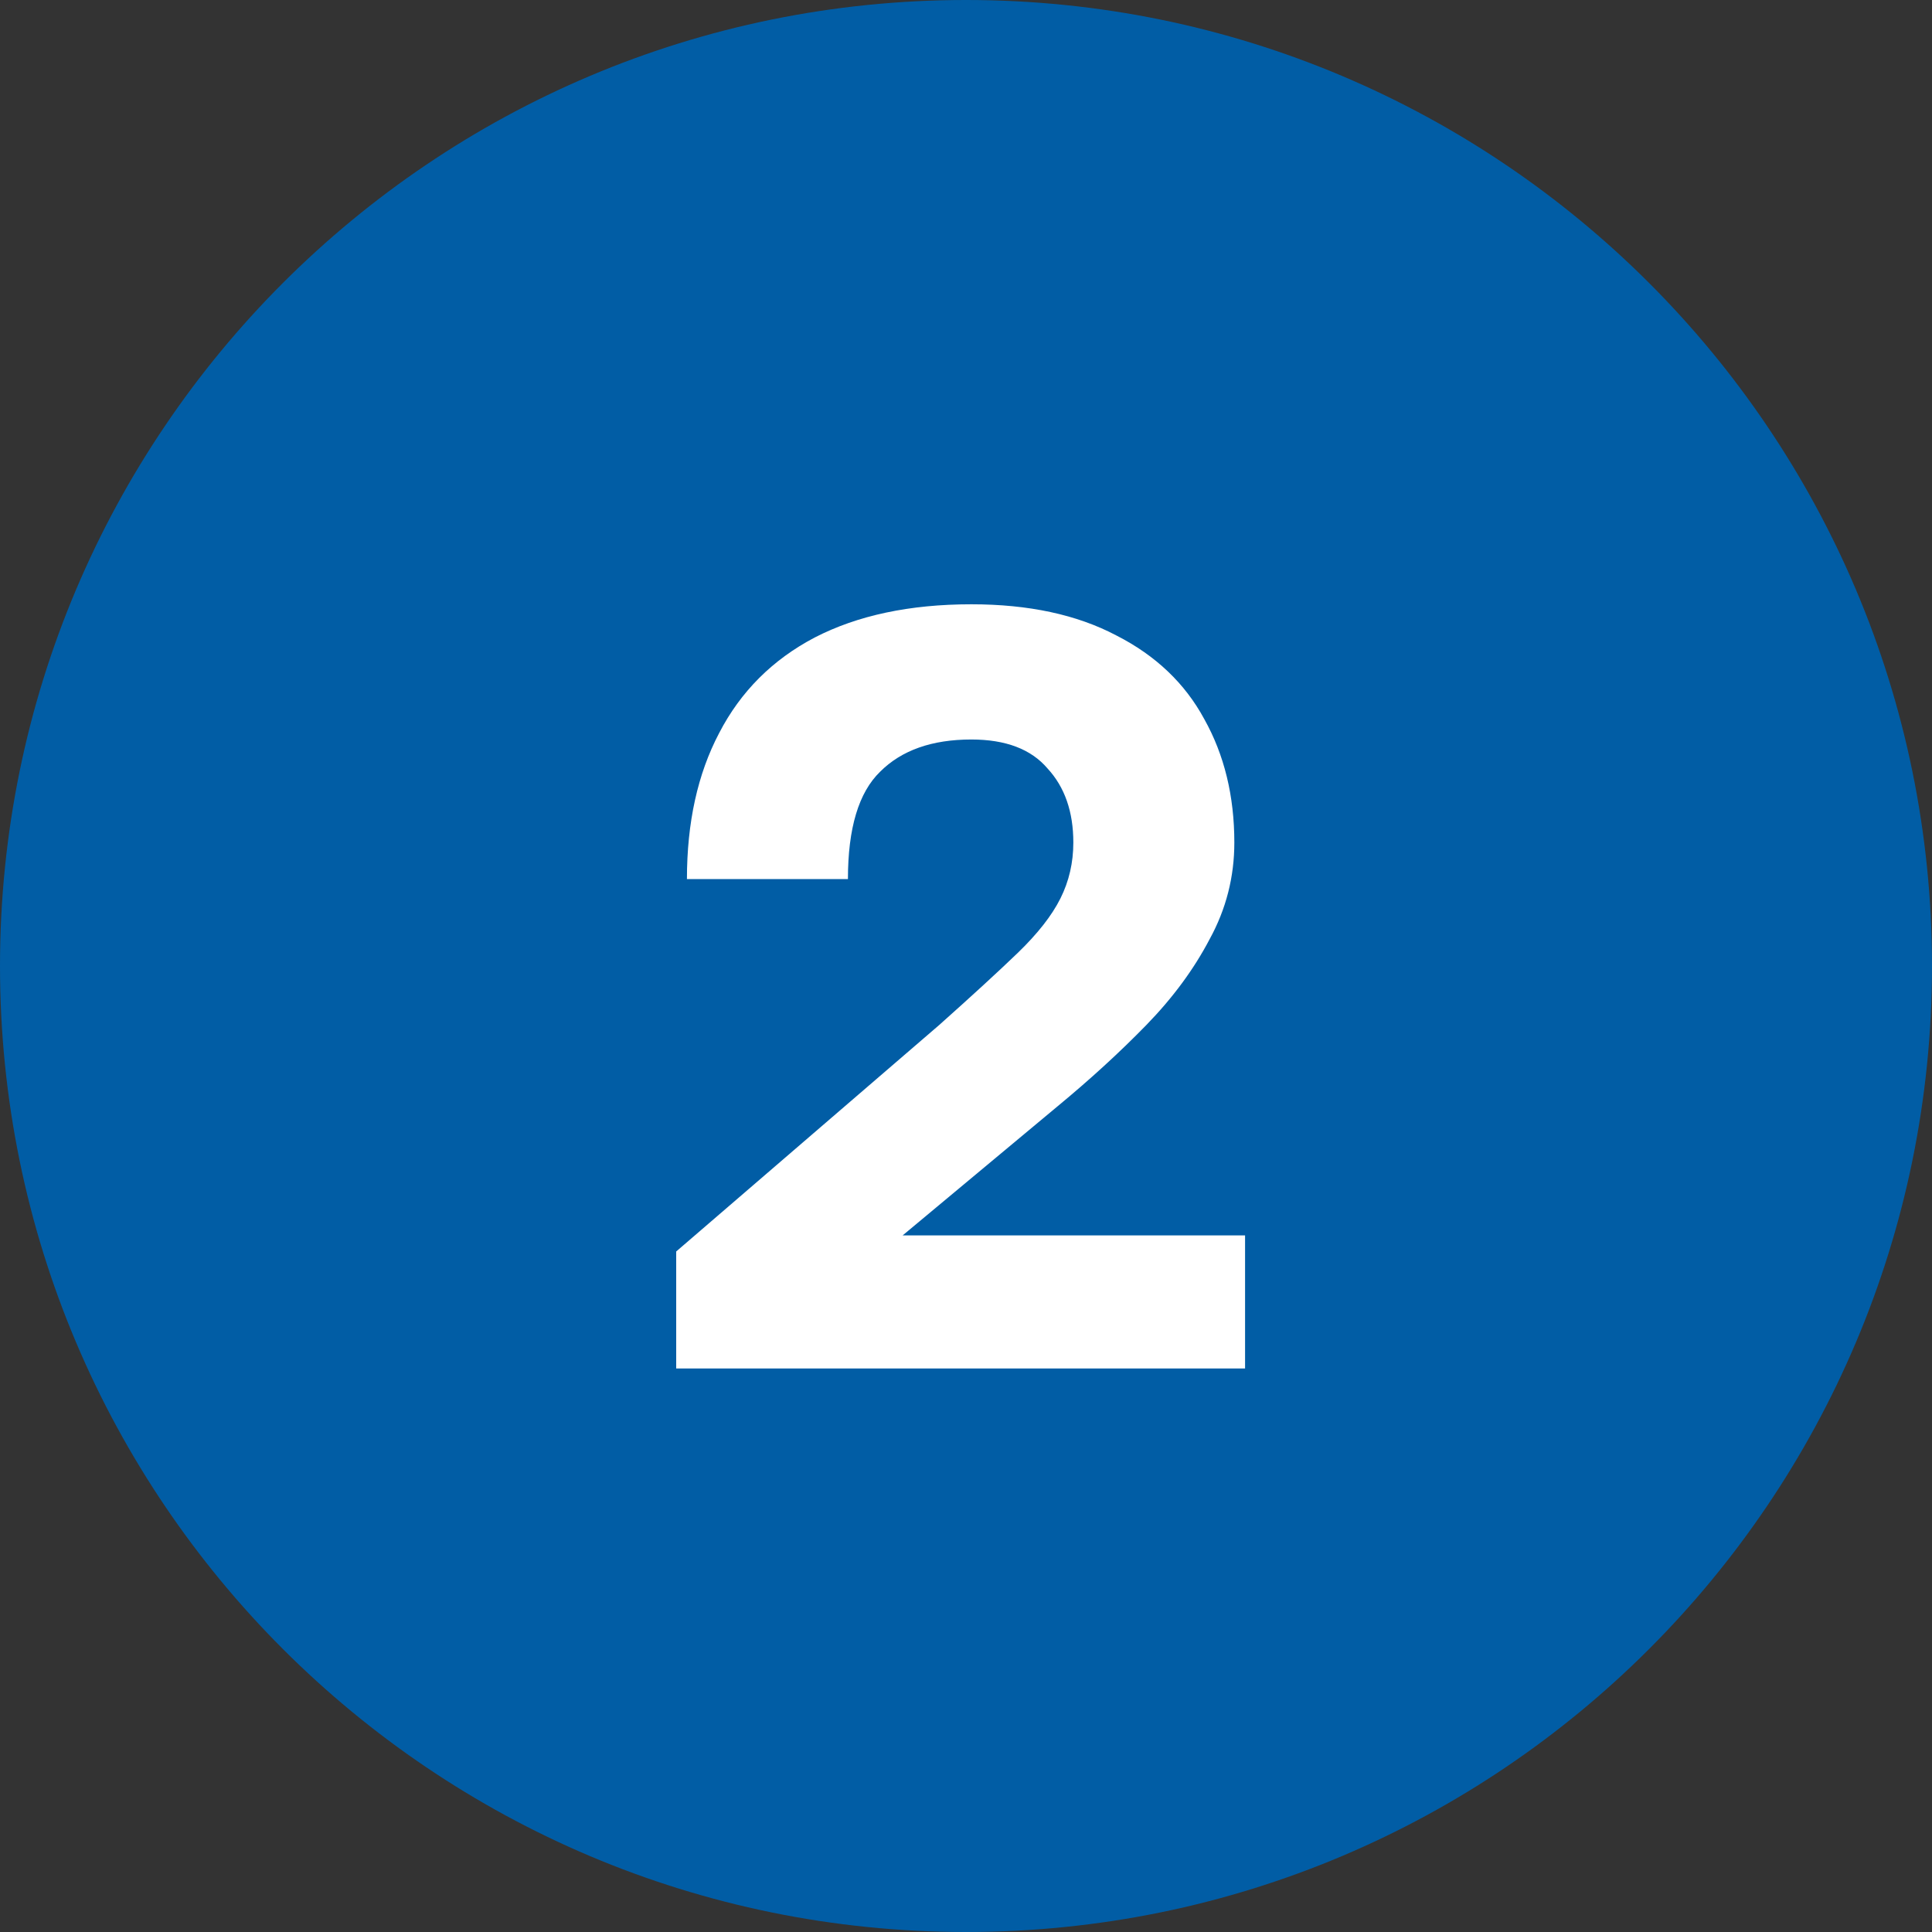 <?xml version="1.0" encoding="UTF-8"?> <svg xmlns="http://www.w3.org/2000/svg" width="72" height="72" viewBox="0 0 72 72" fill="none"><rect x="0" y="0" width="72" height="72" fill="#333333" stroke="none"/><g clip-path="url(#clip0_2295_621)"><path d="M36 72C55.882 72 72 55.882 72 36C72 16.118 55.882 0 36 0C16.118 0 0 16.118 0 36C0 55.882 16.118 72 36 72Z" fill="#015DA5"></path><path d="M25.2 50.999V46.639L35 38.2C36.227 37.106 37.2 36.213 37.92 35.52C38.667 34.8 39.2 34.12 39.52 33.48C39.84 32.84 40 32.146 40 31.399C40 30.253 39.68 29.333 39.04 28.64C38.427 27.919 37.48 27.559 36.2 27.559C34.733 27.559 33.6 27.959 32.8 28.759C32 29.533 31.6 30.866 31.6 32.76H25.6C25.6 30.653 26 28.84 26.8 27.32C27.6 25.773 28.787 24.586 30.36 23.759C31.96 22.933 33.907 22.52 36.2 22.52C38.334 22.52 40.133 22.906 41.6 23.68C43.067 24.426 44.16 25.466 44.88 26.799C45.627 28.133 46 29.666 46 31.399C46 32.679 45.694 33.88 45.08 34.999C44.493 36.12 43.707 37.186 42.72 38.2C41.733 39.213 40.627 40.226 39.4 41.239L33.64 46.039H46.4V50.999H25.2Z" fill="white"></path></g><defs><clipPath id="clip0_2295_621"><rect width="72" height="72" fill="white"></rect></clipPath></defs></svg> 